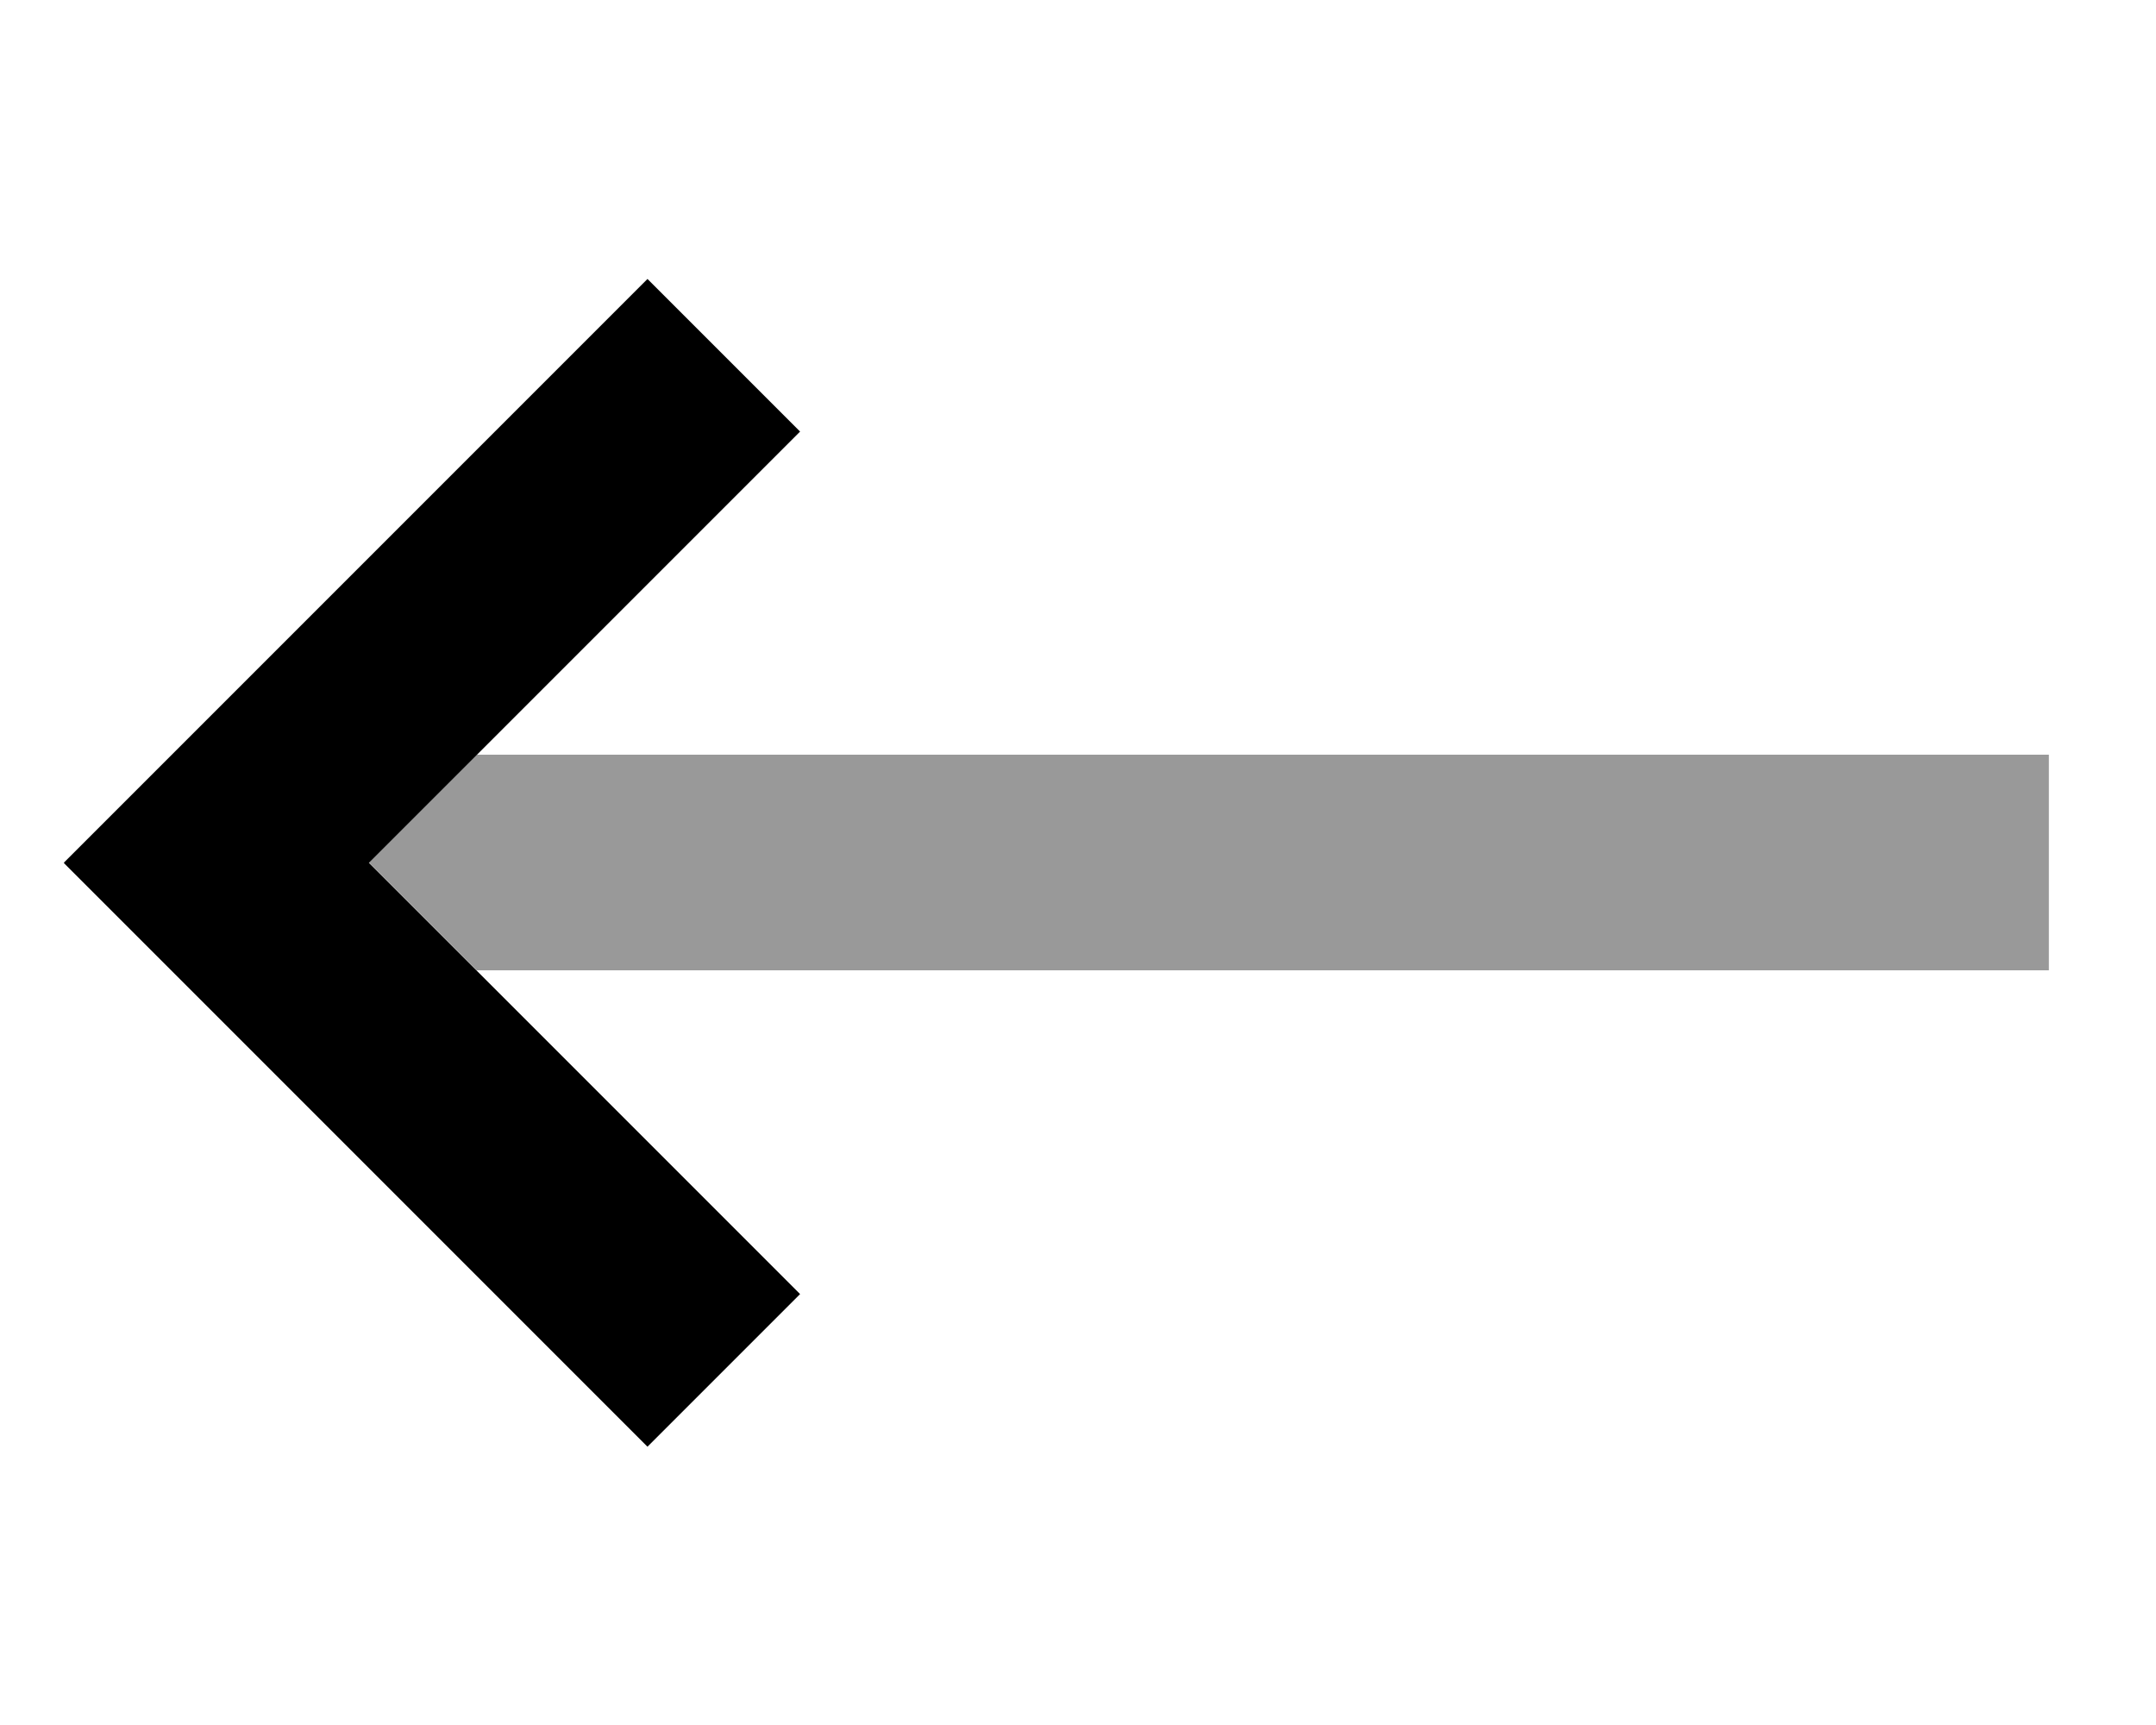 <svg xmlns="http://www.w3.org/2000/svg" viewBox="0 0 640 512"><!--! Font Awesome Pro 7.0.0 by @fontawesome - https://fontawesome.com License - https://fontawesome.com/license (Commercial License) Copyright 2025 Fonticons, Inc. --><path style="fill:currentColor;opacity:.4" d="M109.5 256l32 32 466.7 0 0-64-466.7 0-32 32z"/><path style="fill:currentColor;opacity:1" d="M19 256l22.6-22.6 128-128 22.6-22.6 45.3 45.3c-1.3 1.3-44 44-128 128 84 84 126.7 126.7 128 128l-45.3 45.3-22.6-22.6-128-128-22.6-22.6z"/></svg>